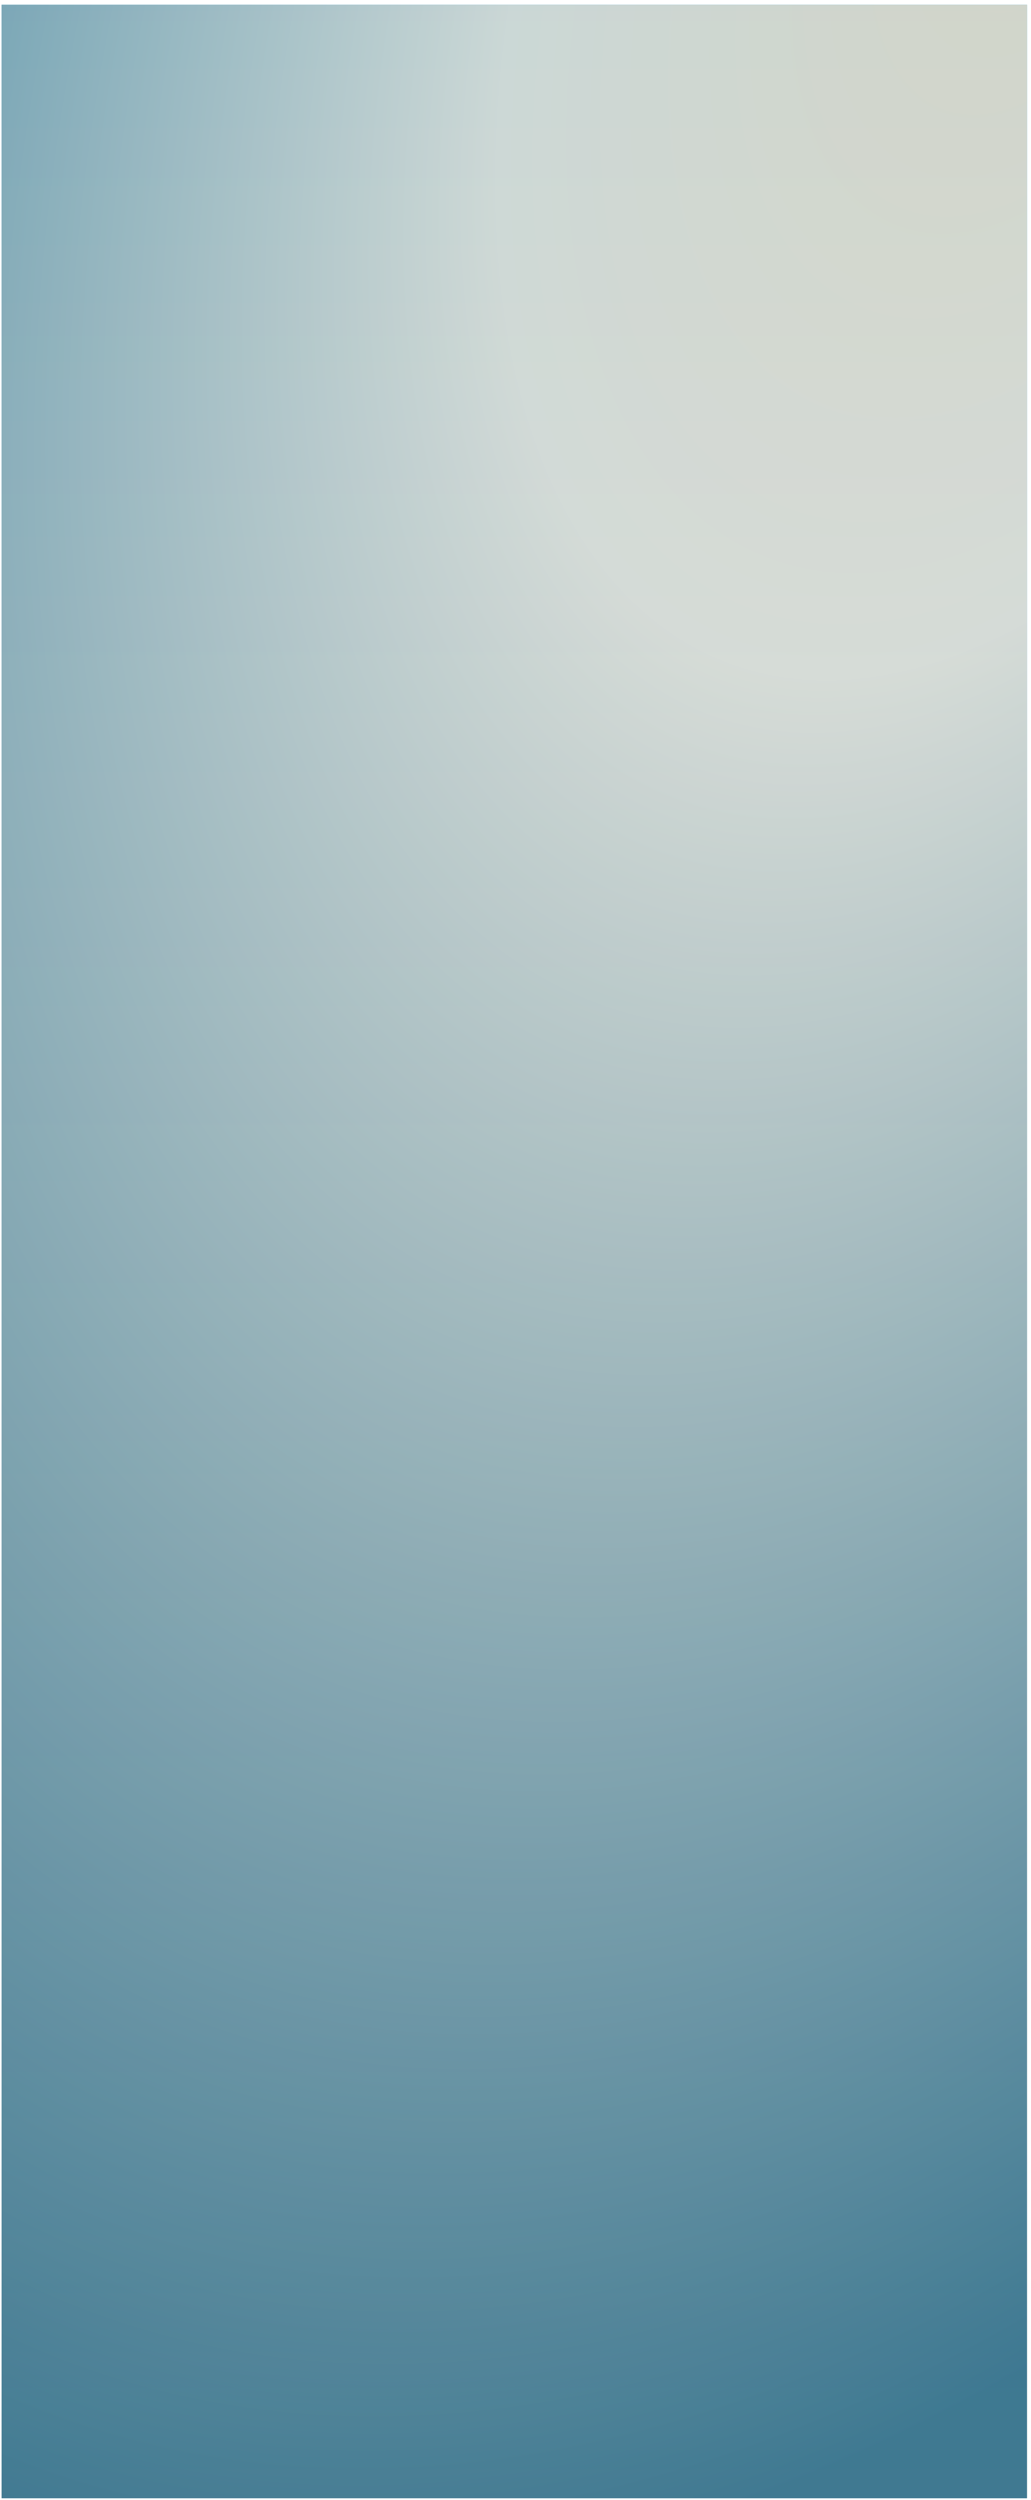 <svg width="130" height="315" fill="none" xmlns="http://www.w3.org/2000/svg"><path fill="url(#a)" d="M.2.6h129.3v314.2H.2z"/><path fill="url(#b)" fill-opacity=".8" d="M.2.6h129.3v314.2H.2z"/><defs><radialGradient id="b" cx="0" cy="0" r="1" gradientUnits="userSpaceOnUse" gradientTransform="matrix(-123.284 328.078 -192.246 -72.241 129.6 -13.2)"><stop stop-color="#FFE4C7"/><stop offset=".3" stop-color="#F5E7D8"/><stop offset="1" stop-color="#135E80"/></radialGradient><linearGradient id="a" x1="64.9" y1=".6" x2="64.9" y2="314.8" gradientUnits="userSpaceOnUse"><stop stop-color="#2098CE"/><stop offset="1" stop-color="#F5E7D8"/></linearGradient></defs></svg>